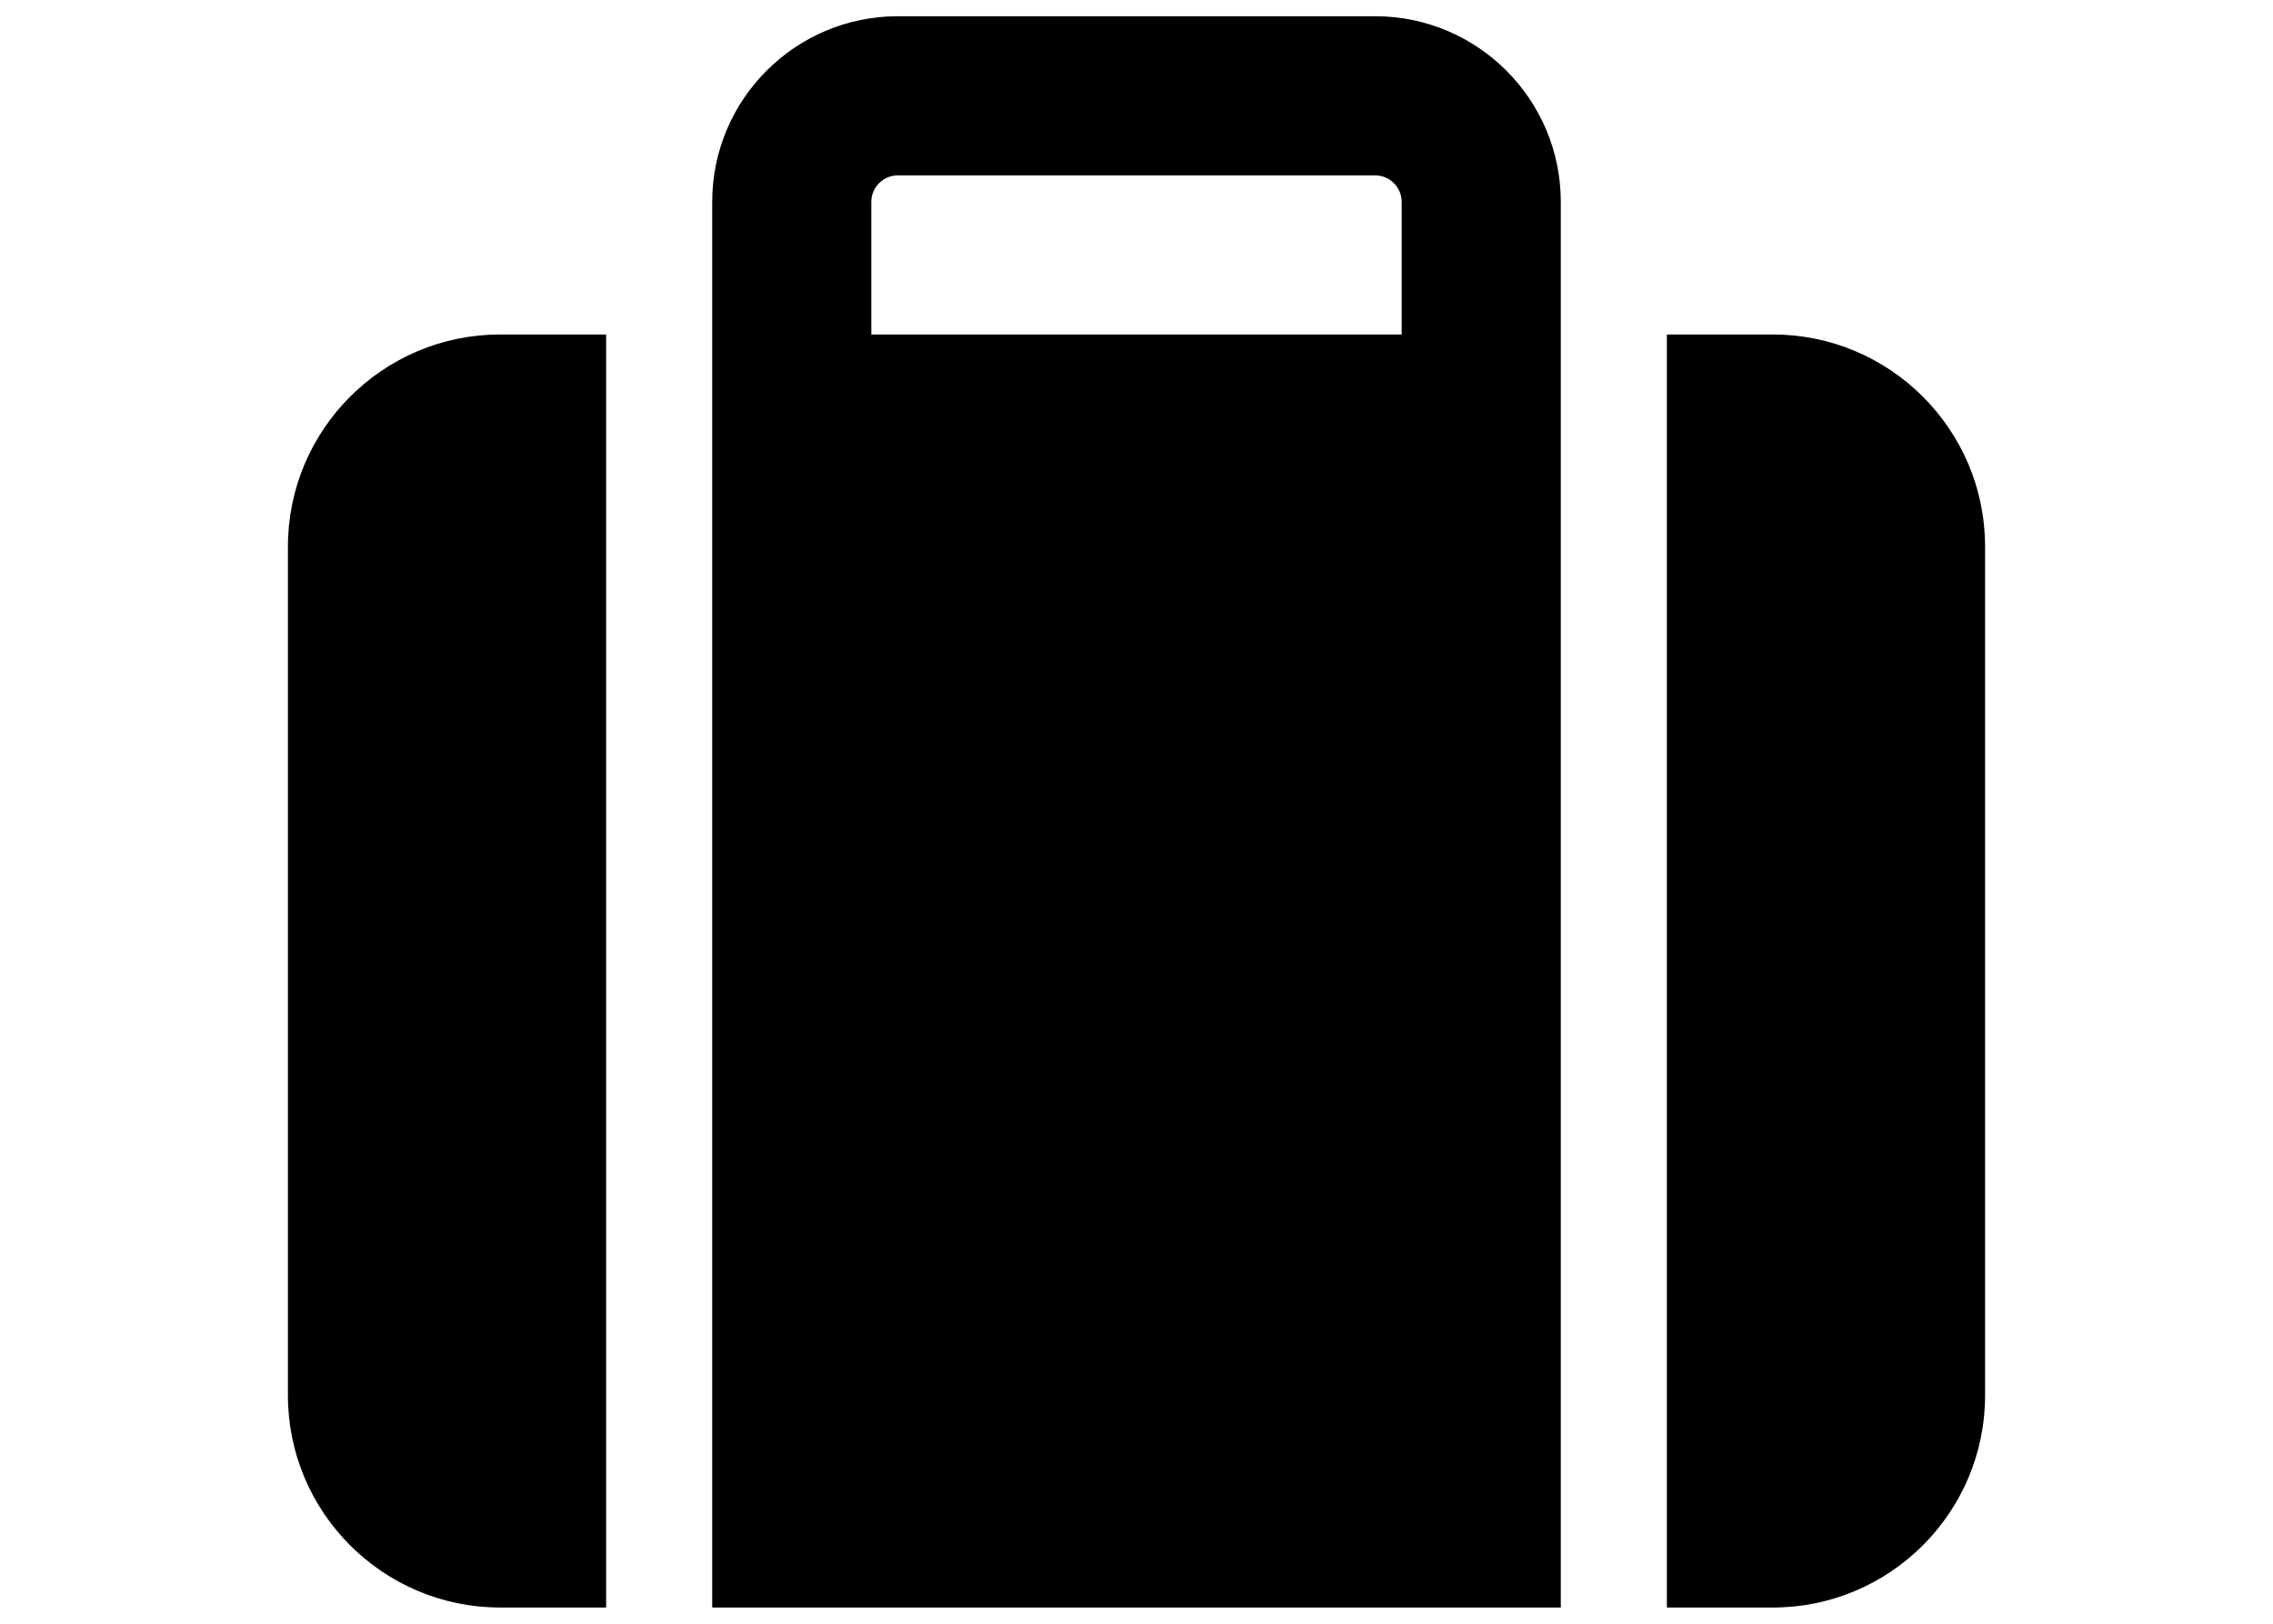 <?xml version="1.0" encoding="utf-8"?>
<!-- Generator: Adobe Illustrator 15.1.0, SVG Export Plug-In . SVG Version: 6.00 Build 0)  -->
<!DOCTYPE svg PUBLIC "-//W3C//DTD SVG 1.1//EN" "http://www.w3.org/Graphics/SVG/1.1/DTD/svg11.dtd">
<svg version="1.1" id="Lager_1" xmlns="http://www.w3.org/2000/svg" xmlns:xlink="http://www.w3.org/1999/xlink" x="0px" y="0px"
	 width="700px" height="500px" viewBox="150 0 700 500" enable-background="new 150 0 700 500" xml:space="preserve">
<path d="M418.333,62.167V103h163.333V62.167c0-4.492-3.676-8.167-8.167-8.167h-147C422.008,54,418.333,57.675,418.333,62.167z
	 M369.333,103V62.167C369.333,30.623,394.956,5,426.5,5h147c31.544,0,57.167,25.623,57.167,57.167V103v32.667V495H369.333V135.667
	V103z M304,103h32.667v392H304c-36.036,0-65.333-29.298-65.333-65.333V168.333C238.667,132.298,267.964,103,304,103z M696,495
	h-32.667V103H696c36.035,0,65.333,29.298,65.333,65.333v261.333C761.333,465.702,732.035,495,696,495z"/>
</svg>
